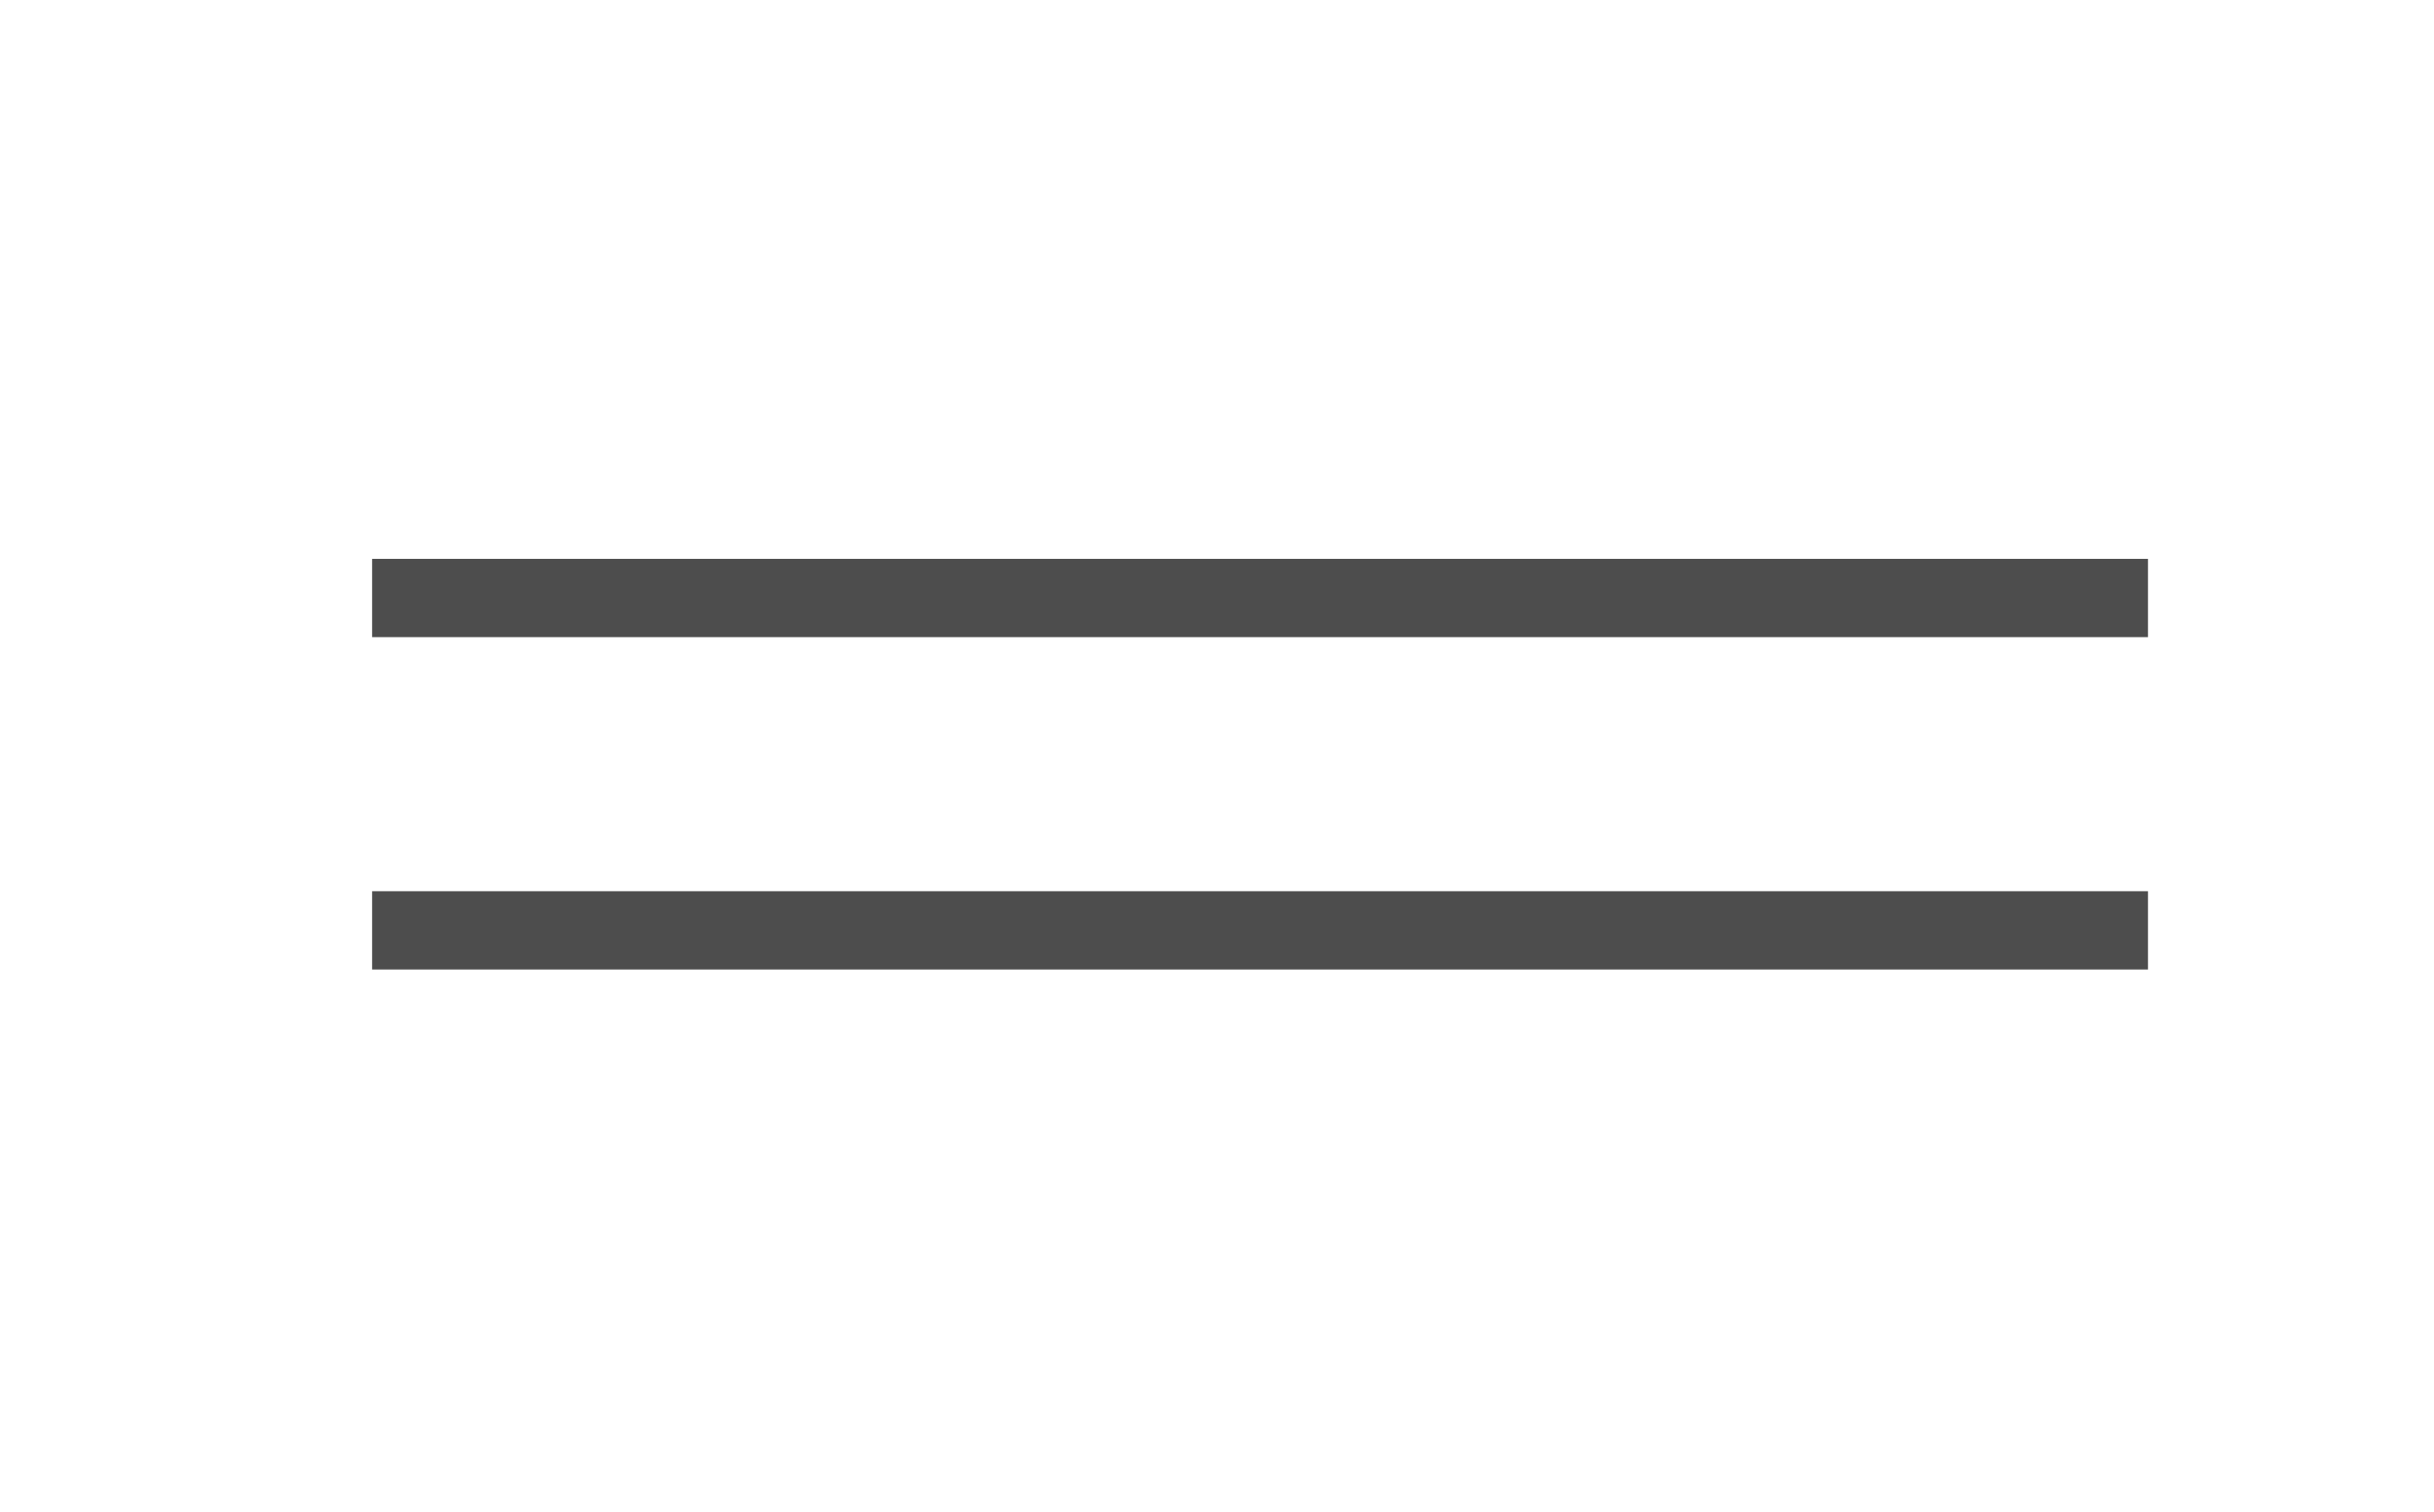 <?xml version="1.0" encoding="UTF-8"?>
<svg id="Ebene_1" data-name="Ebene 1" xmlns="http://www.w3.org/2000/svg" viewBox="0 0 155.48 96.56">
  <defs>
    <style>
      .cls-1 {
        fill: #4d4d4d;
      }
    </style>
  </defs>
  <rect class="cls-1" x="23.77" y="56.93" width="113.44" height="5"/>
  <rect class="cls-1" x="23.77" y="35.7" width="113.44" height="5"/>
</svg>